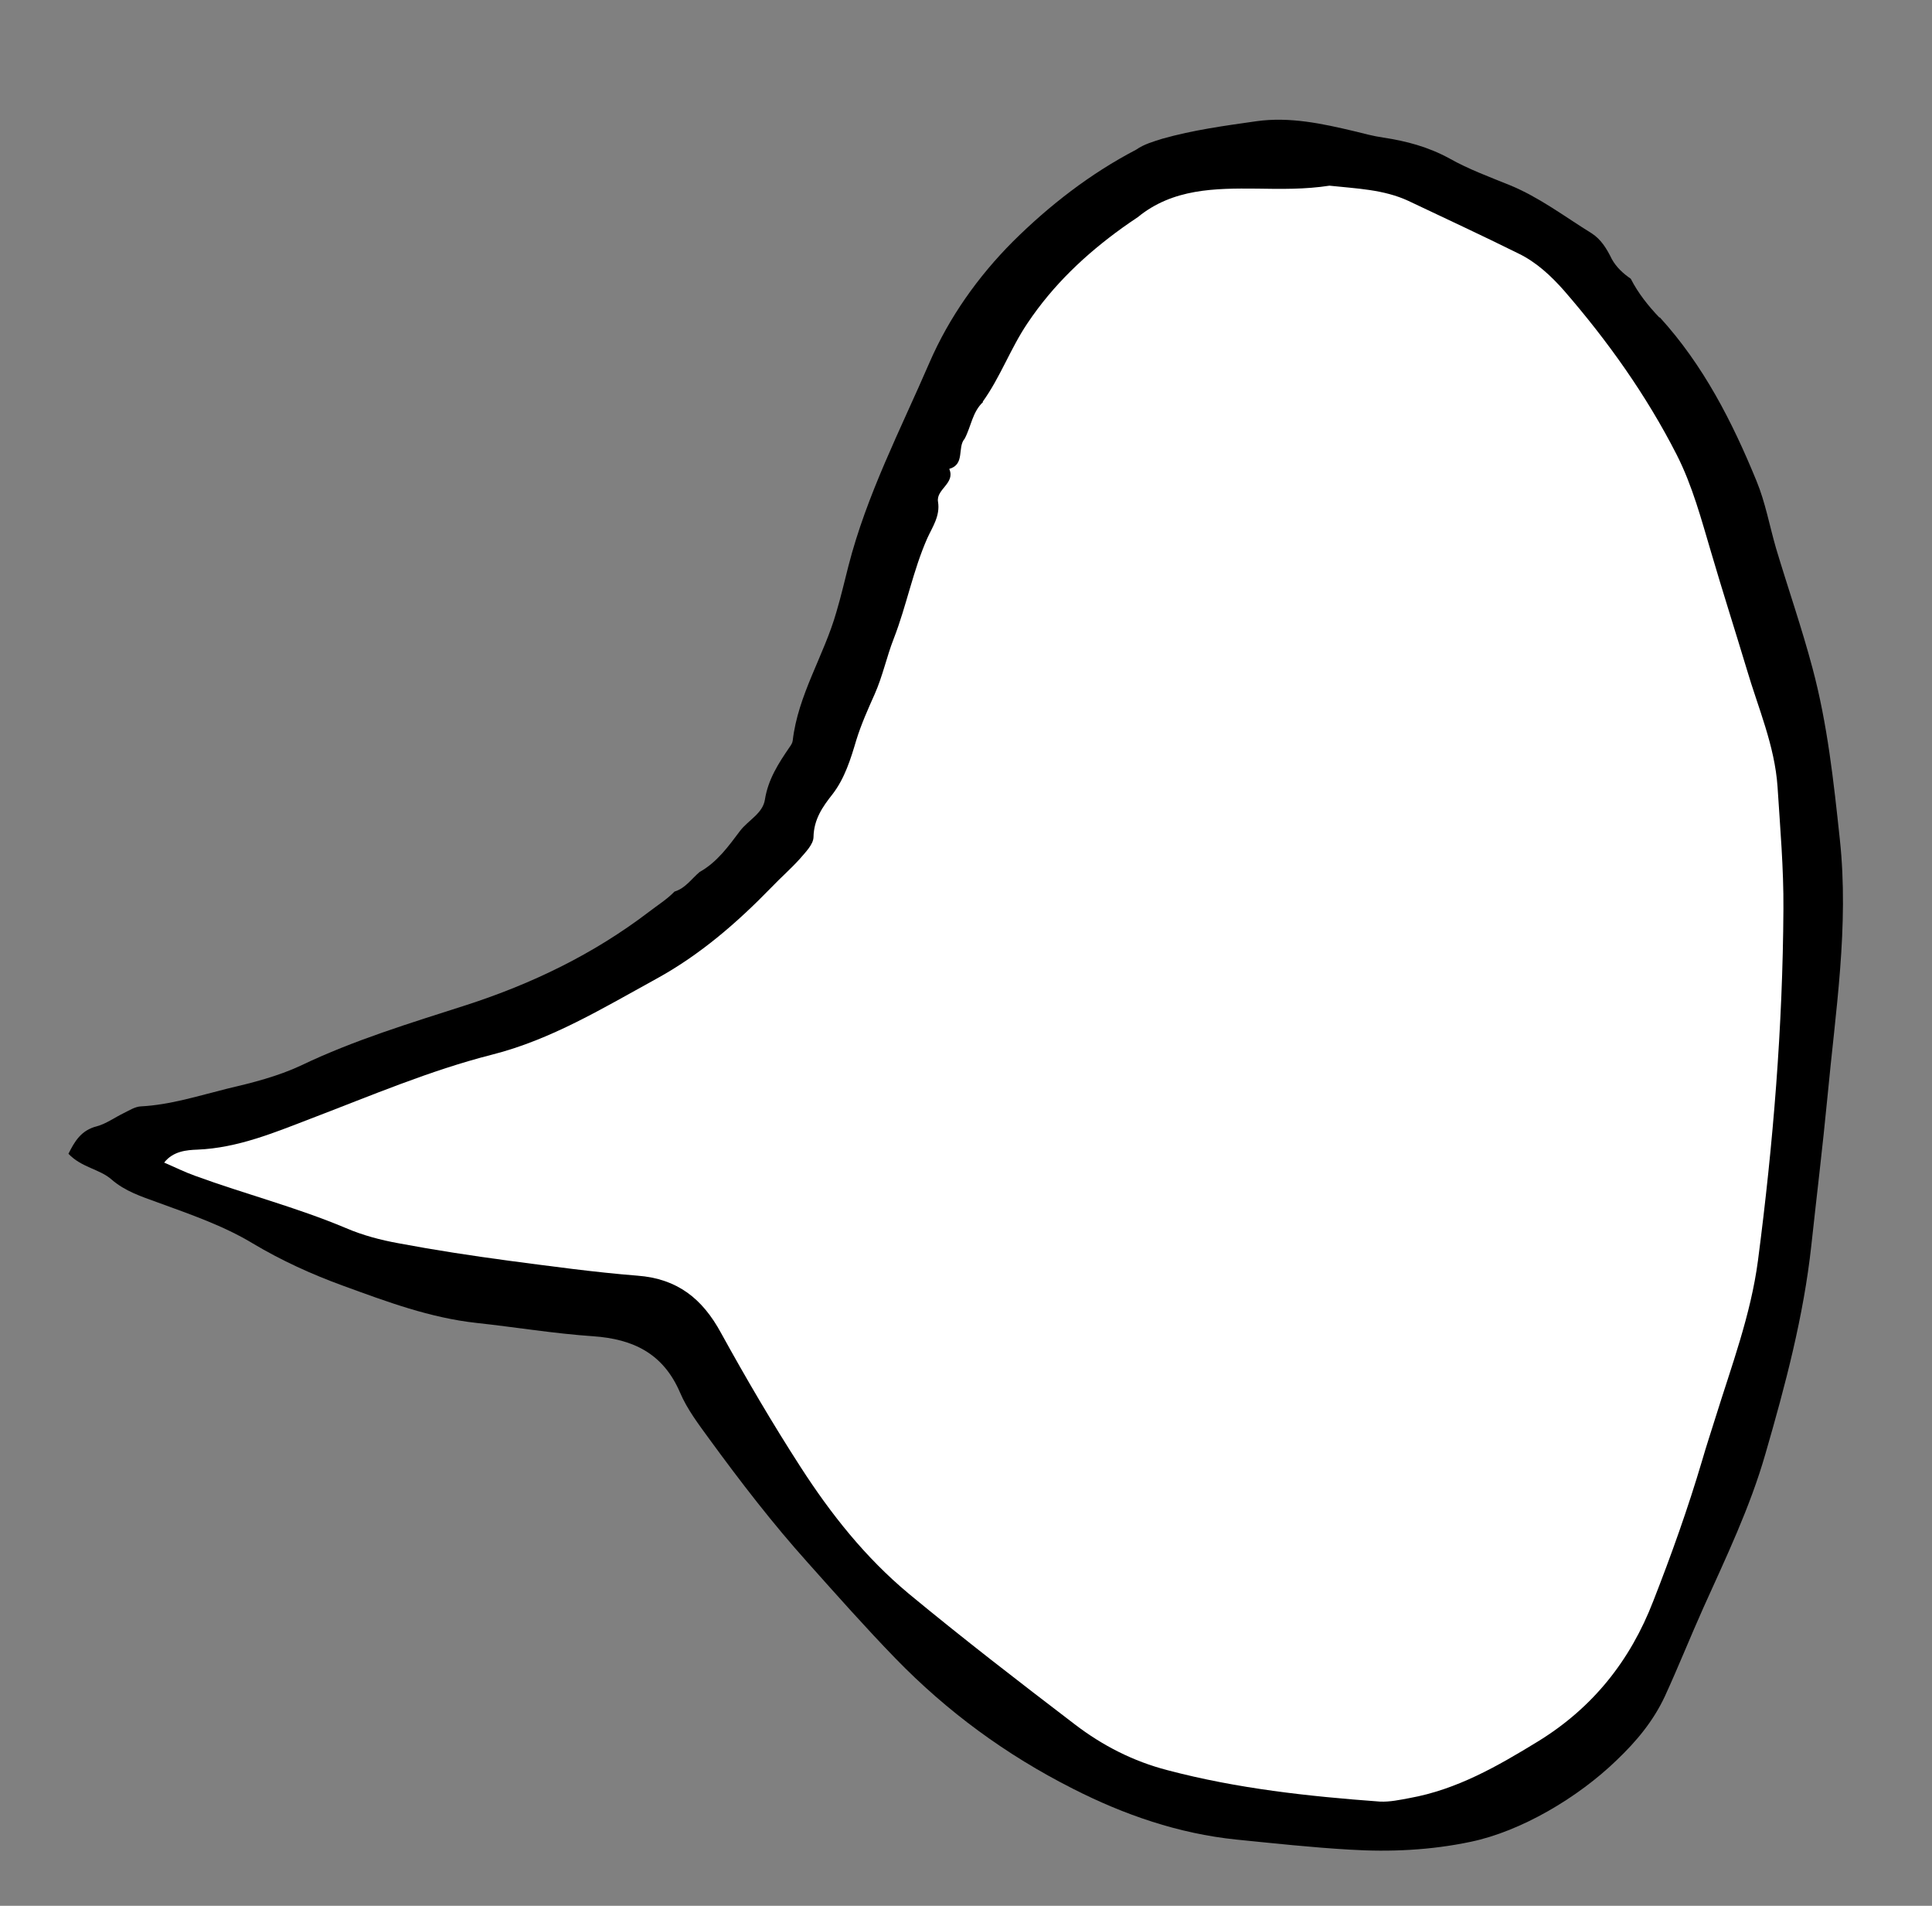 <?xml version="1.0" encoding="UTF-8"?> <svg xmlns="http://www.w3.org/2000/svg" width="73" height="72" viewBox="0 0 73 72" fill="none"><rect x="0" y="0" width="73" height="72" fill="#808080" stroke="none"/><path d="M62.714 11.988C64.362 13.795 65.456 15.939 66.37 18.173C66.704 18.981 66.861 19.866 67.107 20.713C67.558 22.221 68.082 23.724 68.484 25.239C69.05 27.35 69.284 29.522 69.517 31.706C69.871 34.999 69.351 38.222 69.047 41.469C68.868 43.331 68.642 45.187 68.441 47.046C68.148 49.739 67.455 52.34 66.703 54.935C66.121 56.958 65.218 58.837 64.359 60.745C63.865 61.849 63.418 62.97 62.912 64.073C62.471 65.025 61.82 65.799 61.081 66.502C59.612 67.922 57.473 69.184 55.574 69.581C54.068 69.899 52.529 69.973 50.984 69.877C49.558 69.795 48.128 69.639 46.709 69.497C44.538 69.273 42.481 68.567 40.528 67.571C38.013 66.297 35.791 64.669 33.828 62.647C32.69 61.474 31.616 60.261 30.53 59.045C29.197 57.562 27.982 55.983 26.806 54.372C26.397 53.809 25.965 53.244 25.696 52.612C25.061 51.132 23.926 50.587 22.406 50.482C20.934 50.382 19.478 50.139 18.012 49.98C16.248 49.788 14.615 49.177 12.968 48.576C11.785 48.146 10.636 47.623 9.549 46.974C8.429 46.298 7.173 45.872 5.955 45.426C5.341 45.203 4.723 45.003 4.217 44.562C3.766 44.163 3.084 44.113 2.586 43.589C2.817 43.132 3.057 42.7 3.664 42.549C4.012 42.454 4.326 42.223 4.67 42.055C4.874 41.957 5.094 41.812 5.313 41.799C6.44 41.741 7.502 41.398 8.581 41.13C9.533 40.908 10.5 40.663 11.377 40.252C13.387 39.289 15.506 38.651 17.605 37.975C20.091 37.172 22.42 36.051 24.523 34.447C24.852 34.193 25.201 33.978 25.486 33.683C25.898 33.559 26.13 33.199 26.435 32.943C27.103 32.569 27.53 31.964 27.967 31.385C28.276 30.984 28.822 30.73 28.902 30.209C29.021 29.45 29.413 28.841 29.828 28.235C29.885 28.157 29.943 28.067 29.952 27.983C30.153 26.245 31.133 24.772 31.602 23.123C31.773 22.551 31.909 21.963 32.056 21.388C32.747 18.69 34.028 16.225 35.123 13.691C35.863 11.987 36.959 10.442 38.272 9.126C39.651 7.757 41.191 6.562 42.93 5.654C43.23 5.445 43.577 5.35 43.915 5.242C45.084 4.911 46.271 4.751 47.471 4.58C48.732 4.403 49.969 4.671 51.18 4.959C51.532 5.045 51.895 5.145 52.263 5.197C53.141 5.329 53.973 5.552 54.77 5.988C55.485 6.391 56.274 6.682 57.047 6.995C58.167 7.455 59.124 8.186 60.141 8.815C60.502 9.047 60.716 9.408 60.903 9.79C61.075 10.098 61.327 10.33 61.618 10.531C61.897 11.079 62.279 11.555 62.701 11.999L62.714 11.988Z" fill="black"></path><path d="M37.132 15.176C37.8 14.248 38.183 13.156 38.83 12.201C39.794 10.763 41.017 9.606 42.416 8.6C42.6 8.464 42.794 8.34 42.99 8.205C44.314 7.119 45.918 7.112 47.484 7.126C48.411 7.142 49.313 7.156 50.233 7.015C51.246 7.125 52.28 7.153 53.221 7.592C54.608 8.25 55.997 8.895 57.37 9.575C58.046 9.901 58.604 10.42 59.098 10.98C60.748 12.884 62.202 14.923 63.355 17.182C63.951 18.356 64.284 19.622 64.655 20.868C65.086 22.338 65.554 23.8 65.997 25.27C66.428 26.74 67.057 28.159 67.164 29.726C67.262 31.268 67.397 32.802 67.386 34.344C67.361 38.79 67 43.212 66.424 47.623C66.153 49.679 65.425 51.602 64.813 53.573C64.646 54.109 64.468 54.644 64.313 55.182C63.78 56.981 63.155 58.734 62.471 60.48C61.597 62.748 60.175 64.523 58.107 65.793C56.583 66.725 55.053 67.607 53.257 67.93C52.888 67.999 52.517 68.079 52.145 68.063C49.442 67.865 46.749 67.573 44.112 66.876C42.822 66.543 41.657 65.946 40.611 65.145C38.495 63.529 36.382 61.9 34.335 60.207C32.688 58.834 31.395 57.198 30.249 55.422C29.186 53.775 28.189 52.075 27.243 50.357C26.54 49.063 25.597 48.309 24.09 48.194C22.464 48.065 20.837 47.84 19.22 47.628C17.83 47.441 16.442 47.23 15.071 46.972C14.386 46.849 13.694 46.666 13.061 46.392C11.204 45.611 9.257 45.11 7.379 44.424C6.984 44.284 6.618 44.1 6.203 43.922C6.54 43.489 7.051 43.447 7.462 43.432C8.988 43.369 10.378 42.784 11.75 42.258C14.014 41.395 16.239 40.443 18.595 39.843C20.827 39.278 22.79 38.081 24.79 36.984C26.444 36.079 27.841 34.868 29.145 33.527C29.499 33.155 29.884 32.823 30.228 32.439C30.435 32.196 30.732 31.903 30.738 31.626C30.751 30.952 31.079 30.482 31.457 30.004C31.92 29.404 32.145 28.668 32.353 27.968C32.54 27.361 32.794 26.798 33.05 26.223C33.352 25.544 33.505 24.801 33.773 24.119C34.258 22.869 34.497 21.557 35.041 20.326C35.23 19.913 35.53 19.487 35.443 18.959C35.362 18.48 36.109 18.26 35.867 17.715C36.477 17.54 36.16 16.903 36.45 16.573C36.692 16.117 36.74 15.567 37.143 15.189L37.132 15.176Z" fill="white"></path></svg> 